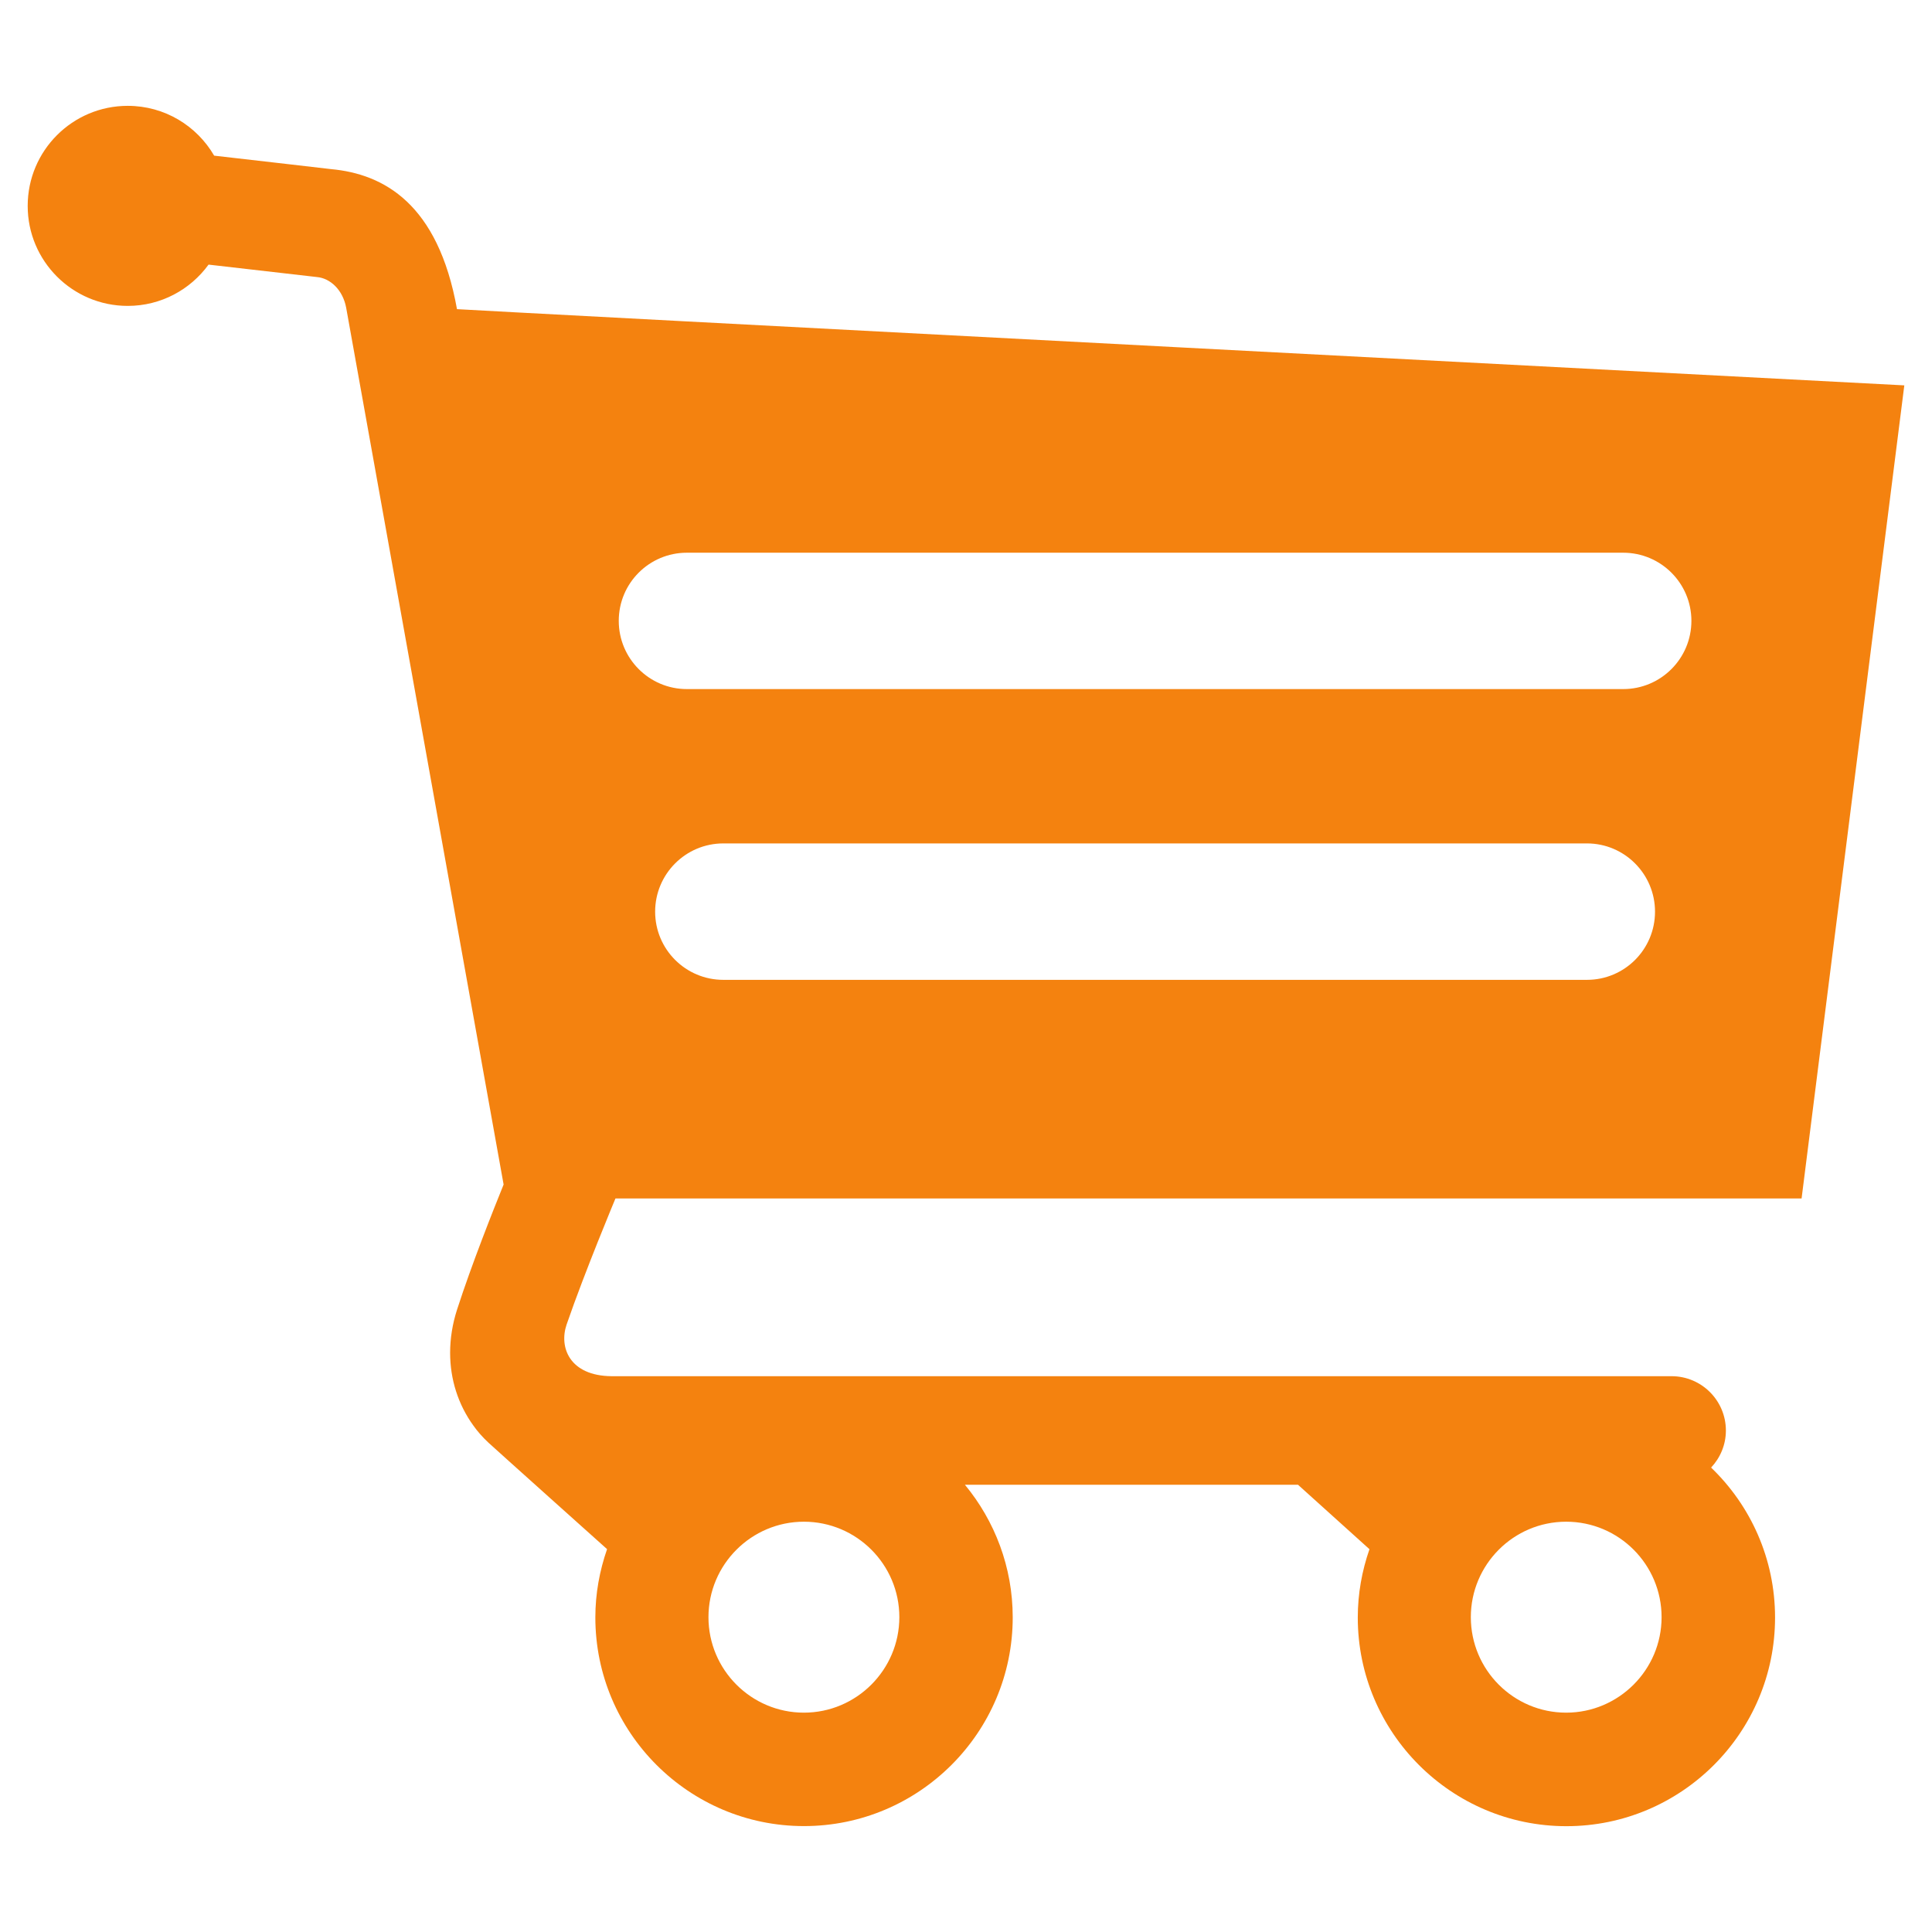 <?xml version="1.0" encoding="utf-8"?>
<!-- Generator: Adobe Illustrator 15.1.0, SVG Export Plug-In . SVG Version: 6.00 Build 0)  -->
<!DOCTYPE svg PUBLIC "-//W3C//DTD SVG 1.1//EN" "http://www.w3.org/Graphics/SVG/1.1/DTD/svg11.dtd">
<svg version="1.1" id="Ebene_1" xmlns="http://www.w3.org/2000/svg" xmlns:xlink="http://www.w3.org/1999/xlink" x="0px" y="0px"
	 width="60px" height="60px" viewBox="0 0 60 60" enable-background="new 0 0 60 60" xml:space="preserve">
<path fill="#F4820F" d="M17.597,41.133c0.569-1.65,1.517-3.914,1.517-3.914H55.95l3.19-25.251c0,0-44.918-2.353-44.948-2.367
	c-0.586-3.272-2.271-4.199-3.912-4.349C10.262,5.25,7.795,4.963,6.651,4.834C6.113,3.909,5.115,3.287,3.967,3.287
	c-1.716,0-3.107,1.391-3.107,3.107C0.859,8.107,2.25,9.5,3.967,9.5c1.032,0,1.945-0.506,2.51-1.282l3.365,0.386
	c0.407,0.035,0.804,0.389,0.909,0.955c0.021,0.116,4.72,26.298,4.889,27.228c-0.323,0.797-0.989,2.471-1.446,3.885
	c-0.144,0.447-0.215,0.9-0.215,1.342c0,0.818,0.247,1.605,0.726,2.264c0.125,0.176,0.28,0.354,0.466,0.527
	c0.145,0.137,3.682,3.305,3.682,3.305c-0.231,0.668-0.364,1.375-0.364,2.121c0,3.576,2.907,6.48,6.479,6.48
	c3.574,0,6.483-2.906,6.483-6.482c0-1.563-0.559-2.998-1.485-4.119h10.344l2.22,2.002c-0.232,0.668-0.363,1.377-0.363,2.123
	c0,3.572,2.906,6.479,6.479,6.479c3.574,0,6.48-2.906,6.48-6.479c0-1.83-0.762-3.482-1.986-4.658
	c0.283-0.303,0.459-0.705,0.459-1.15c0-0.932-0.756-1.688-1.688-1.688H18.992C17.686,42.727,17.354,41.84,17.597,41.133z
	 M49.284,30.43h-26.82c-1.17,0-2.118-0.947-2.118-2.117c0-1.169,0.947-2.12,2.118-2.12h26.82c1.166,0,2.114,0.95,2.114,2.12
	C51.398,29.484,50.452,30.43,49.284,30.43z M21.331,17.165h29.078c1.17,0,2.119,0.948,2.119,2.116c0,1.171-0.949,2.119-2.119,2.119
	H21.331c-1.167,0-2.115-0.948-2.115-2.119C19.216,18.11,20.164,17.165,21.331,17.165z M24.966,53.188
	c-1.633,0-2.964-1.328-2.964-2.965c0-1.633,1.33-2.965,2.964-2.965s2.964,1.328,2.964,2.965
	C27.929,51.857,26.599,53.188,24.966,53.188z M48.639,53.188c-1.633,0-2.961-1.328-2.961-2.965c0-1.633,1.325-2.965,2.961-2.965
	c1.635,0,2.963,1.328,2.963,2.965C51.602,51.857,50.271,53.188,48.639,53.188z"/>
</svg>
